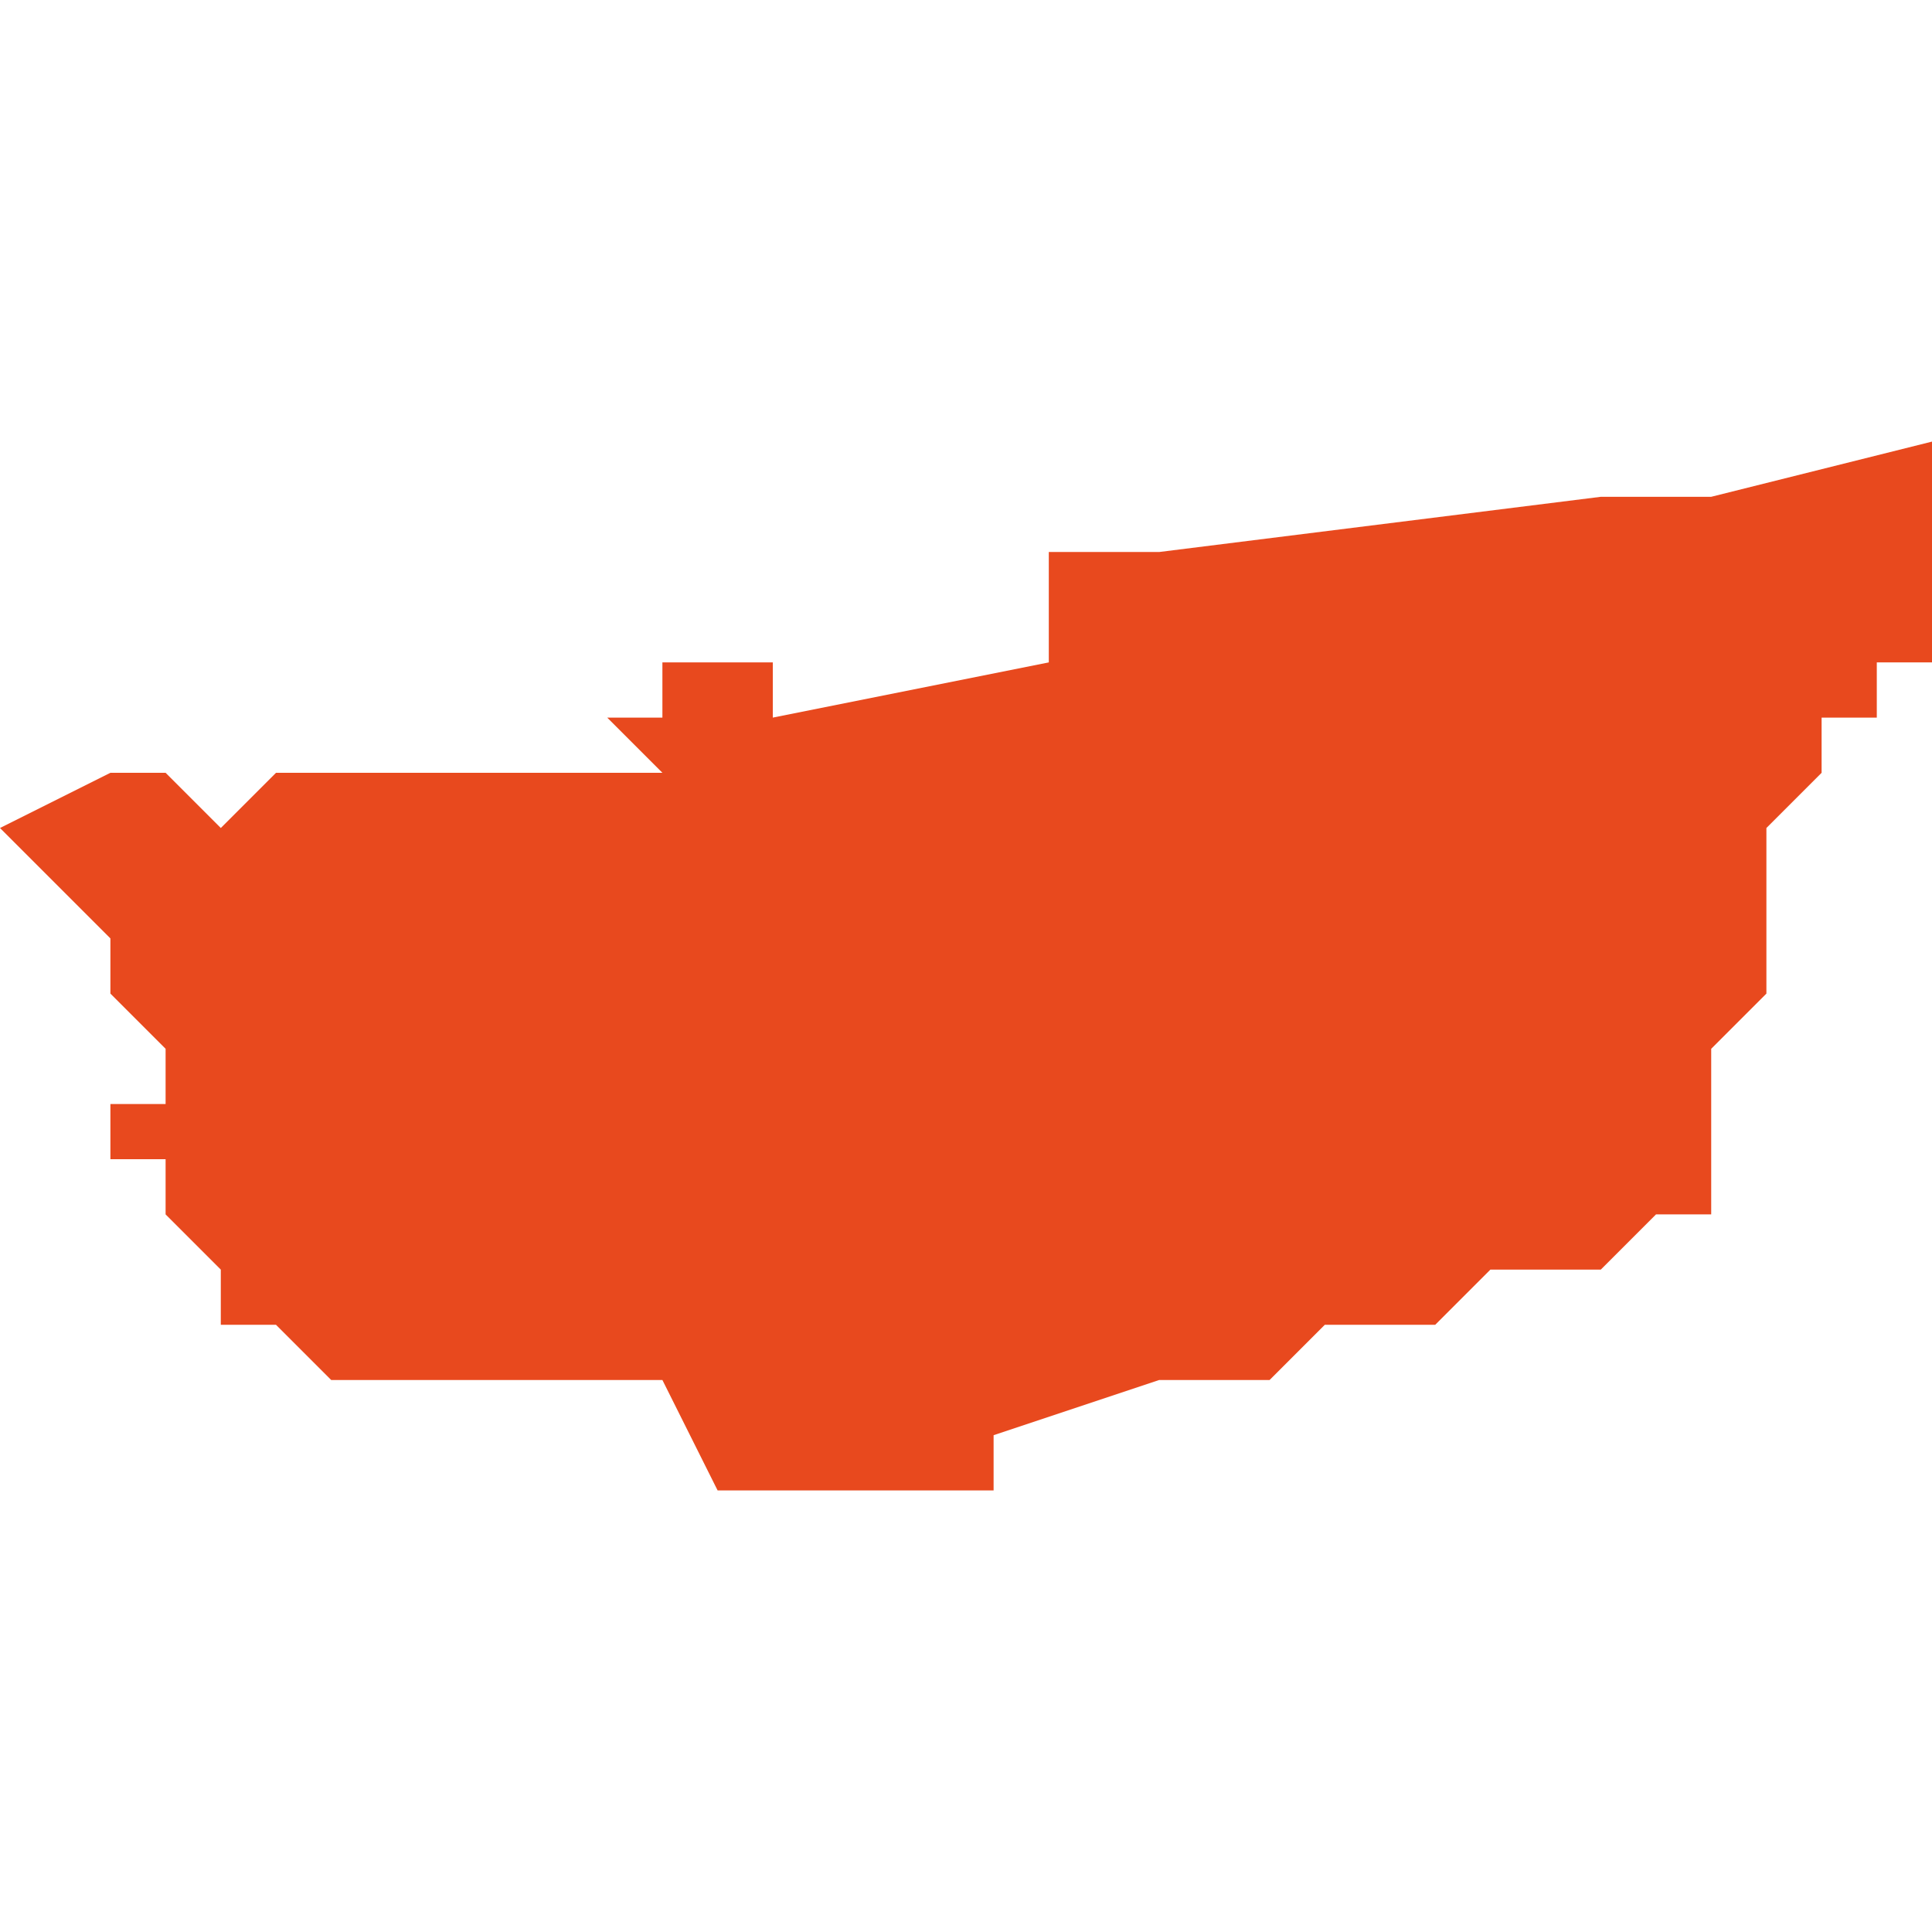 <svg xmlns="http://www.w3.org/2000/svg" xmlns:xlink="http://www.w3.org/1999/xlink" height="300" width="300" viewBox="6.045 -50.906 0.035 0.019"><path d="M 6.061 -50.887 L 6.062 -50.887 6.062 -50.887 6.063 -50.887 6.063 -50.887 6.063 -50.888 6.066 -50.889 6.067 -50.889 6.068 -50.889 6.069 -50.89 6.071 -50.89 6.072 -50.891 6.072 -50.891 6.073 -50.891 6.073 -50.891 6.074 -50.891 6.074 -50.891 6.075 -50.892 6.076 -50.892 6.076 -50.892 6.076 -50.892 6.076 -50.893 6.075 -50.893 6.075 -50.893 6.075 -50.893 6.075 -50.893 6.075 -50.893 6.075 -50.893 6.076 -50.893 6.076 -50.893 6.076 -50.894 6.076 -50.894 6.076 -50.894 6.076 -50.894 6.076 -50.894 6.076 -50.894 6.076 -50.894 6.076 -50.894 6.076 -50.894 6.076 -50.894 6.076 -50.894 6.076 -50.894 6.076 -50.894 6.076 -50.894 6.076 -50.894 6.076 -50.894 6.076 -50.894 6.076 -50.894 6.076 -50.894 6.076 -50.894 6.076 -50.894 6.076 -50.894 6.076 -50.894 6.076 -50.894 6.076 -50.895 6.076 -50.895 6.076 -50.895 6.076 -50.895 6.076 -50.895 6.076 -50.895 6.076 -50.895 6.077 -50.895 6.077 -50.895 6.077 -50.895 6.077 -50.895 6.077 -50.895 6.077 -50.895 6.077 -50.895 6.077 -50.895 6.076 -50.895 6.076 -50.895 6.076 -50.895 6.076 -50.895 6.076 -50.895 6.076 -50.895 6.076 -50.895 6.076 -50.895 6.076 -50.895 6.076 -50.895 6.077 -50.896 6.077 -50.896 6.077 -50.896 6.077 -50.896 6.077 -50.896 6.077 -50.896 6.077 -50.896 6.077 -50.896 6.077 -50.896 6.077 -50.896 6.077 -50.896 6.077 -50.897 6.077 -50.897 6.077 -50.897 6.077 -50.898 6.077 -50.899 6.077 -50.899 6.078 -50.9 6.078 -50.901 6.079 -50.901 6.079 -50.902 6.08 -50.902 6.08 -50.903 6.08 -50.903 6.08 -50.903 6.08 -50.903 6.08 -50.903 6.08 -50.904 6.08 -50.904 6.08 -50.904 6.08 -50.904 6.08 -50.904 6.08 -50.904 6.08 -50.905 6.08 -50.905 6.08 -50.905 6.08 -50.905 6.08 -50.905 6.08 -50.905 6.08 -50.905 6.08 -50.905 6.08 -50.905 6.08 -50.905 6.08 -50.905 6.08 -50.905 6.08 -50.905 6.08 -50.905 6.08 -50.905 6.08 -50.906 6.08 -50.906 6.076 -50.905 6.076 -50.905 6.074 -50.905 6.066 -50.904 6.065 -50.904 6.064 -50.904 6.064 -50.904 6.064 -50.902 6.059 -50.901 6.059 -50.902 6.058 -50.902 6.057 -50.902 6.057 -50.902 6.056 -50.902 6.056 -50.902 6.057 -50.902 6.057 -50.901 6.057 -50.901 6.057 -50.901 6.056 -50.901 6.057 -50.9 6.056 -50.9 6.056 -50.9 6.053 -50.9 6.053 -50.9 6.052 -50.9 6.052 -50.9 6.05 -50.9 6.049 -50.899 6.049 -50.899 6.048 -50.9 6.047 -50.9 6.047 -50.9 6.045 -50.899 6.046 -50.898 6.047 -50.897 6.047 -50.897 6.047 -50.897 6.047 -50.897 6.047 -50.896 6.047 -50.896 6.048 -50.895 6.048 -50.895 6.048 -50.894 6.047 -50.894 6.047 -50.894 6.047 -50.893 6.048 -50.893 6.048 -50.893 6.048 -50.893 6.048 -50.892 6.048 -50.892 6.049 -50.892 6.048 -50.892 6.049 -50.891 6.049 -50.89 6.05 -50.89 6.05 -50.89 6.05 -50.89 6.05 -50.89 6.05 -50.89 6.05 -50.89 6.05 -50.89 6.051 -50.889 6.051 -50.889 6.051 -50.889 6.051 -50.889 6.052 -50.889 6.052 -50.889 6.053 -50.889 6.054 -50.889 6.054 -50.889 6.054 -50.889 6.054 -50.889 6.055 -50.889 6.055 -50.889 6.055 -50.889 6.055 -50.889 6.055 -50.889 6.056 -50.889 6.056 -50.889 6.056 -50.889 6.056 -50.889 6.056 -50.889 6.056 -50.889 6.057 -50.889 6.058 -50.887 6.059 -50.887 Z" fill="#e8491e" /></svg>